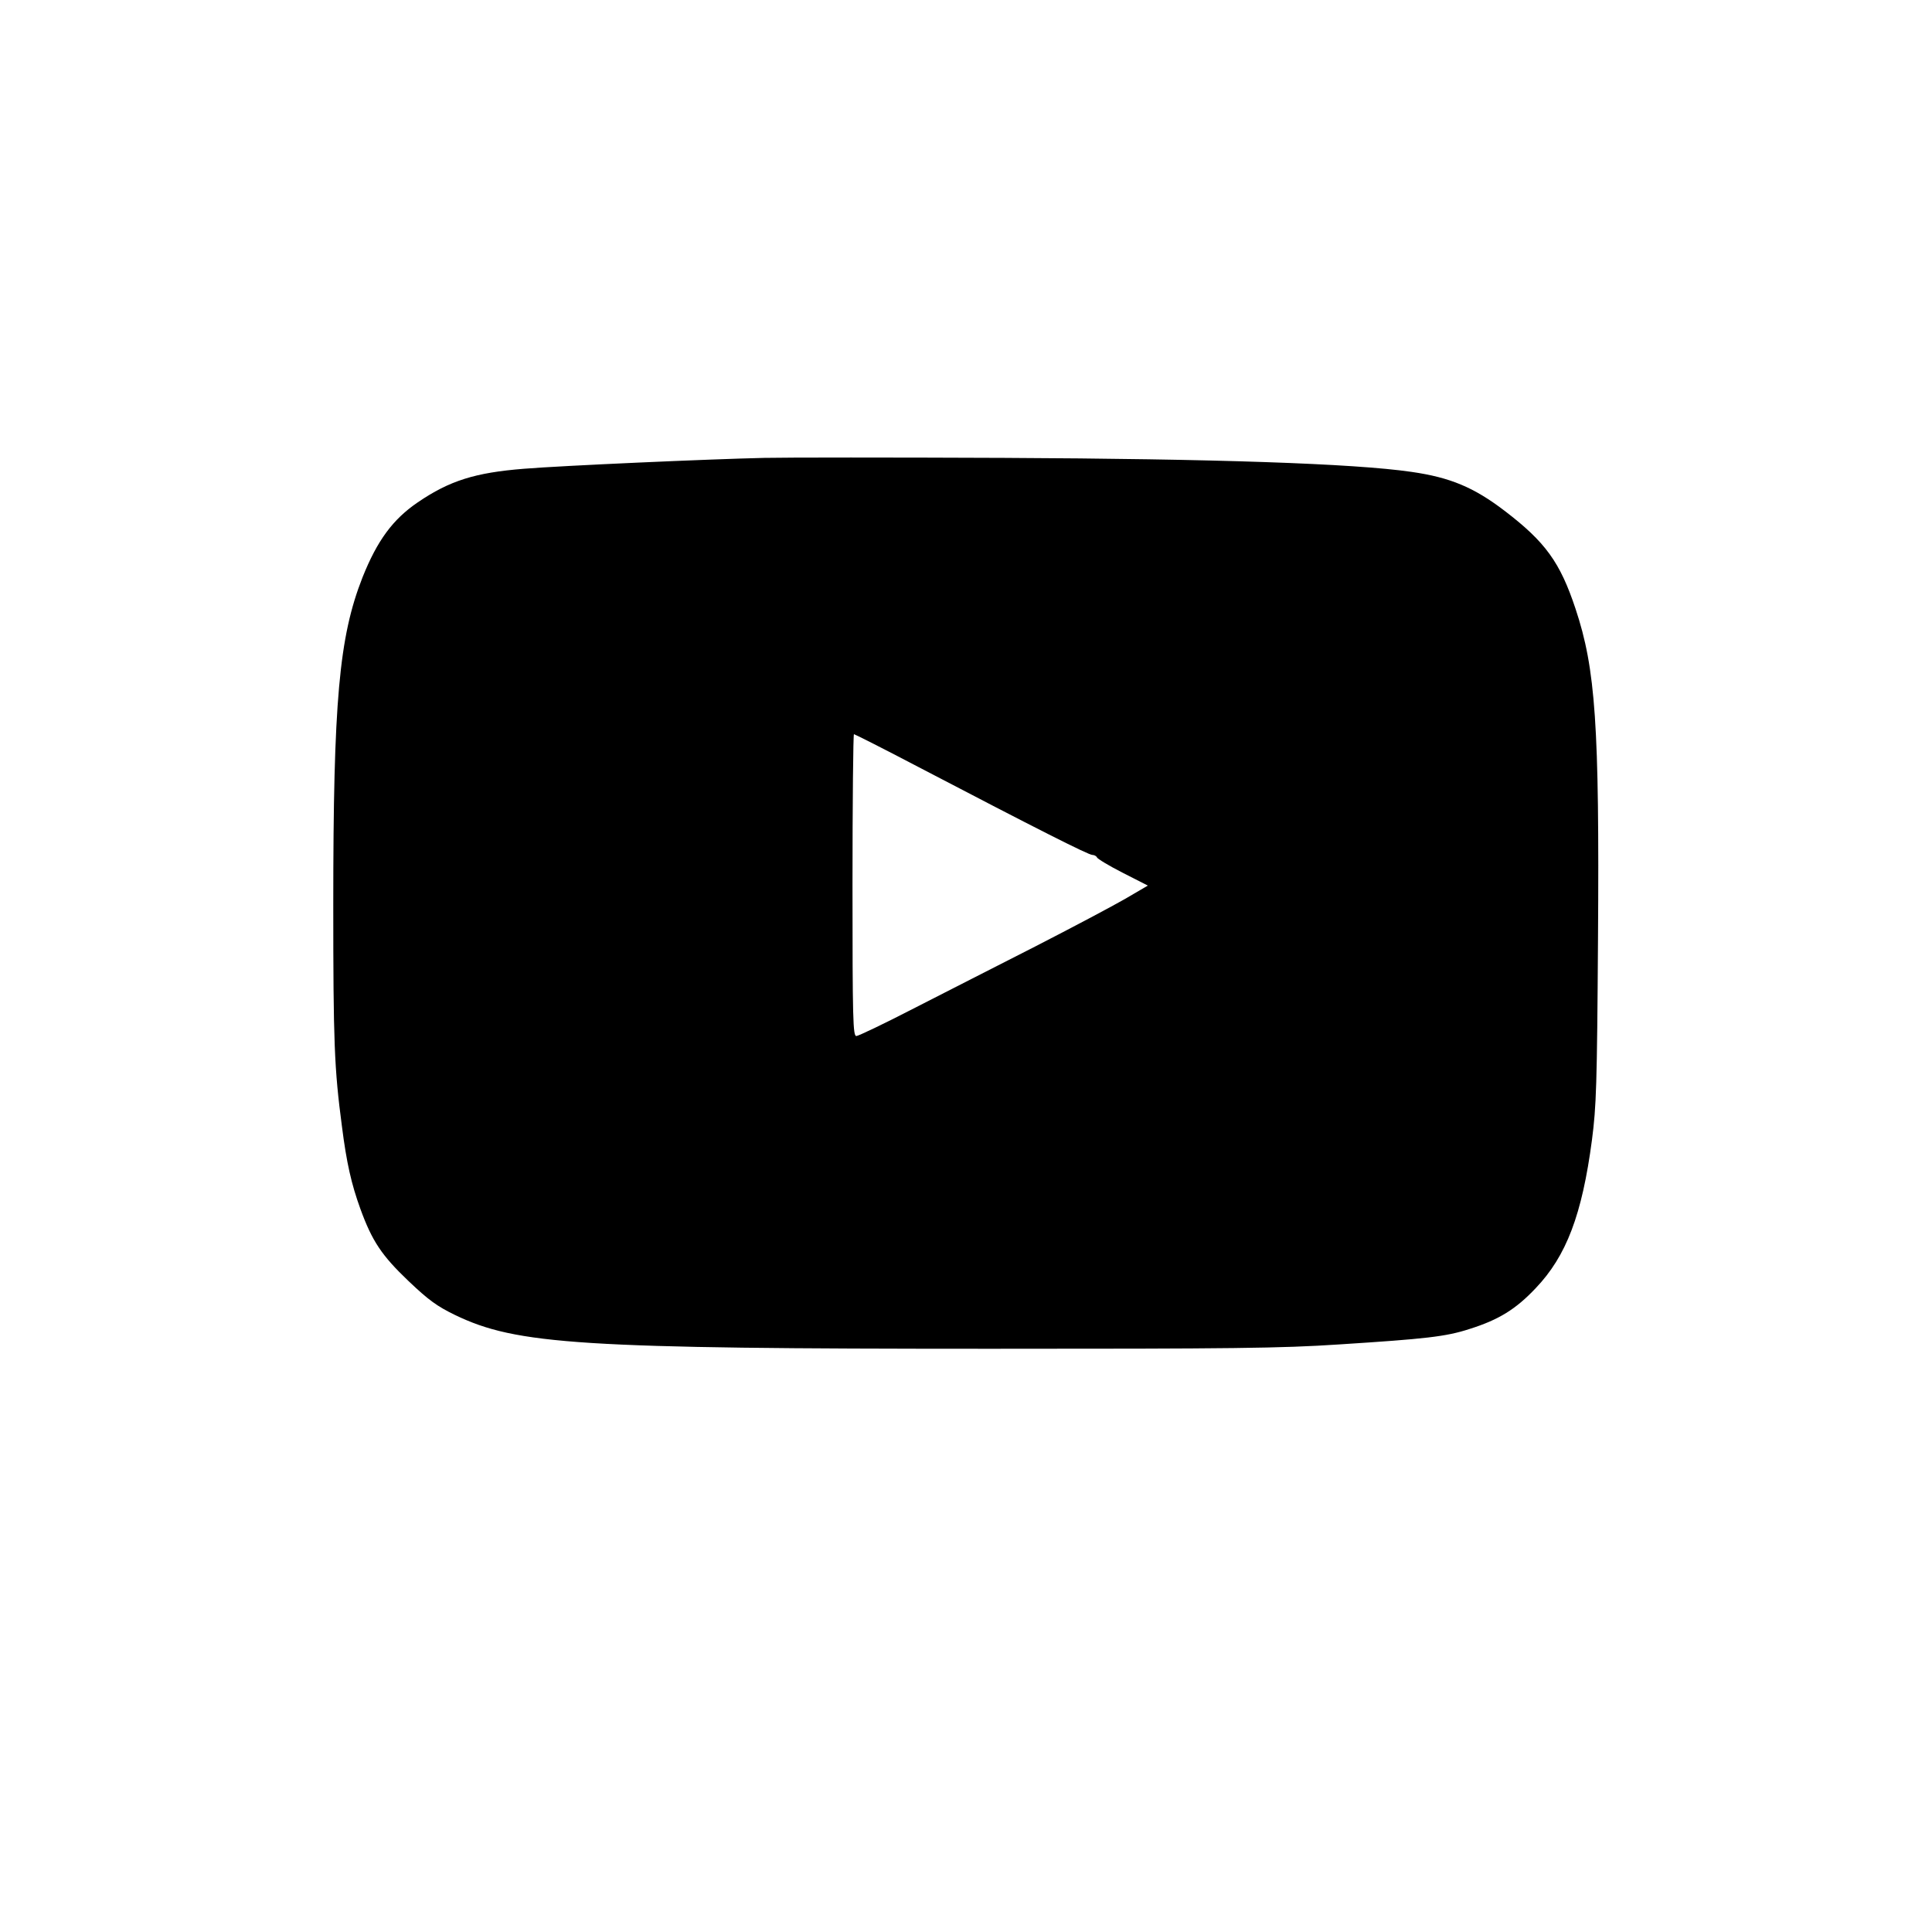 <?xml version="1.0" encoding="UTF-8" standalone="yes"?>
<svg version="1.0" xmlns="http://www.w3.org/2000/svg" width="800" height="800" viewBox="0 0 800 800" preserveAspectRatio="xMidYMid meet">
  <g transform="translate(0,800) scale(0.1,-0.1)" fill="#000000" stroke="none">
    <path d="M3165 6104 c-227 -5 -835 -32 -995 -45 -202 -16 -308 -49 -440 -139
-103 -70 -168 -158 -229 -311 -97 -247 -121 -510 -121 -1354 0 -569 4 -679 36
-920 19 -150 39 -238 76 -340 49 -135 89 -194 199 -299 84 -80 119 -105 193
-141 255 -123 518 -140 2216 -140 1005 0 1203 2 1445 18 358 23 442 32 540 64
121 38 192 82 274 169 127 133 192 304 233 614 18 140 21 222 25 835 6 882
-10 1115 -93 1364 -64 193 -125 277 -294 406 -127 97 -225 138 -385 161 -240
35 -819 54 -1685 58 -459 2 -907 2 -995 0z m638 -1280 c492 -257 704 -364 720
-364 8 0 17 -5 19 -10 2 -6 50 -35 107 -64 l104 -53 -94 -55 c-52 -30 -220
-119 -374 -198 -154 -78 -380 -194 -502 -256 -122 -63 -229 -114 -237 -114
-14 0 -16 64 -16 625 0 344 3 625 6 625 3 0 124 -61 267 -136z"/>
  </g>
</svg>